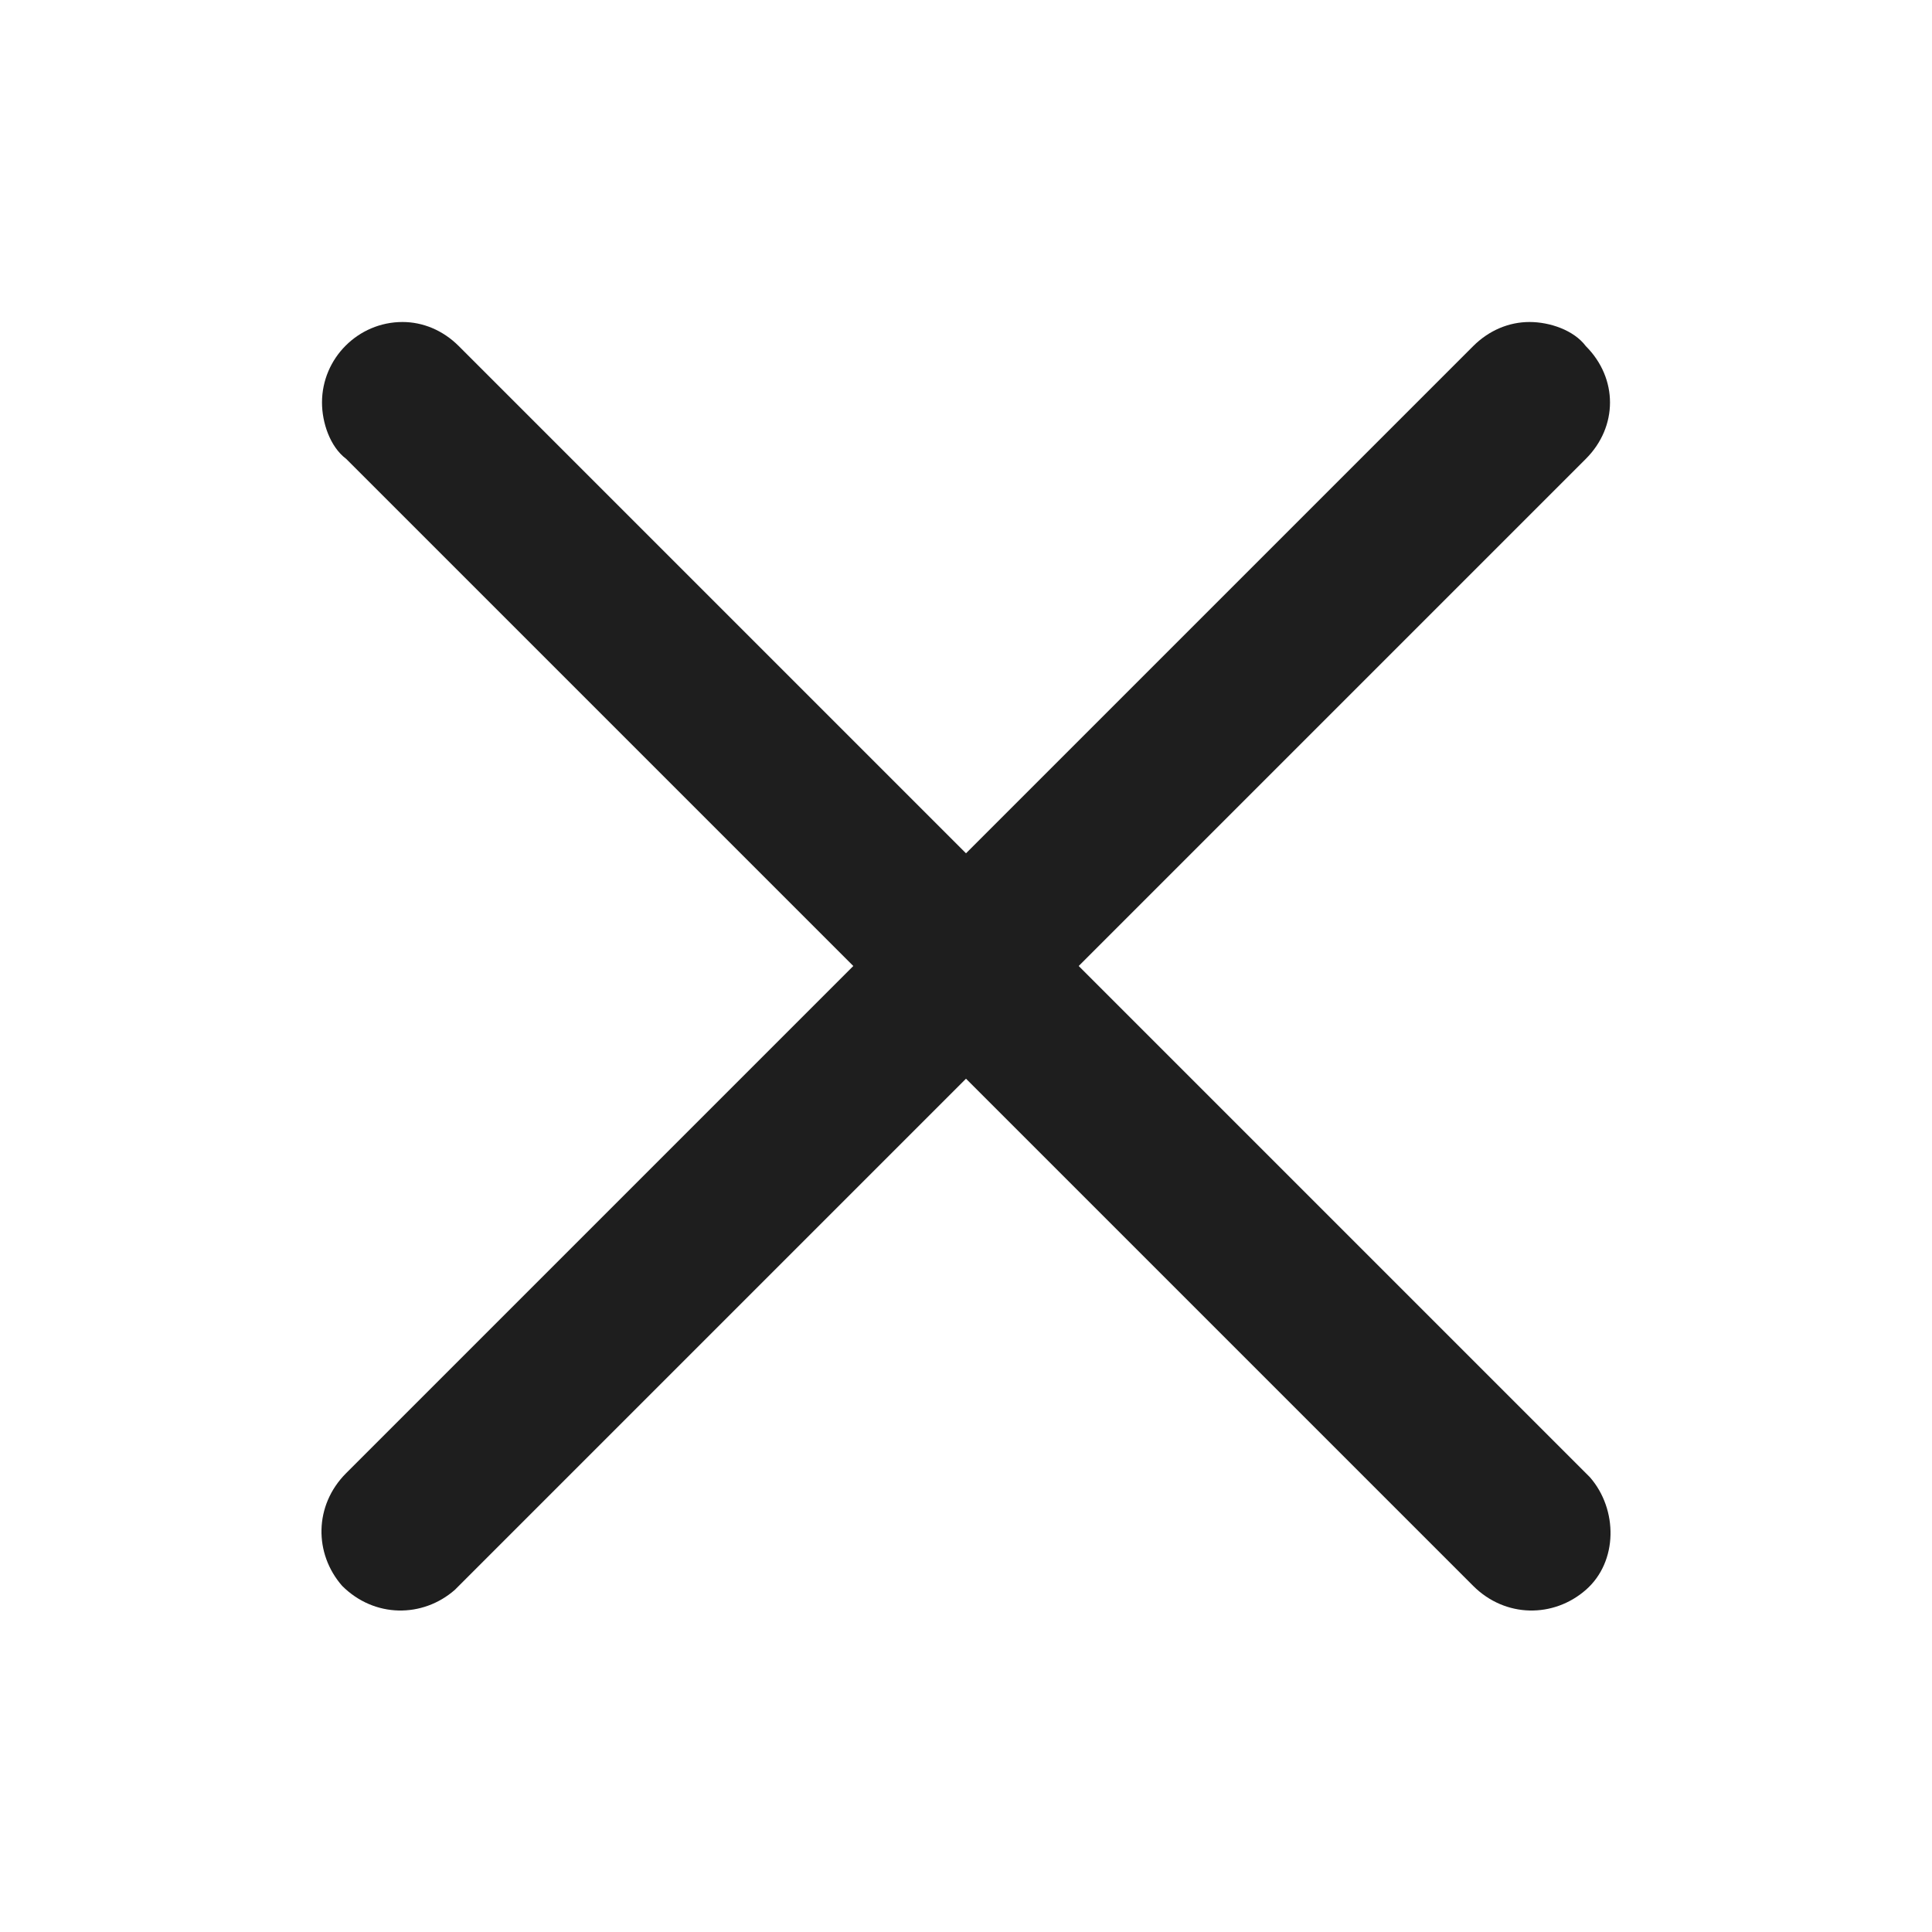 <?xml version="1.0" encoding="utf-8"?>
<!-- Generator: Adobe Illustrator 25.0.1, SVG Export Plug-In . SVG Version: 6.00 Build 0)  -->
<svg version="1.1" id="Livello_1" xmlns="http://www.w3.org/2000/svg" xmlns:xlink="http://www.w3.org/1999/xlink" x="0px" y="0px"
	 viewBox="0 0 48 48" style="enable-background:new 0 0 48 48;" xml:space="preserve">
<style type="text/css">
	.st0{fill:#1E1E1E;}
</style>
<path class="st0" d="M10,8c-1.1,0-2,0.9-2,2c0,0.5,0.2,1.1,0.6,1.4L21.2,24L8.6,36.6c-0.8,0.8-0.8,2-0.1,2.8c0.8,0.8,2,0.8,2.8,0.1
	c0,0,0,0,0.1-0.1L24,26.8l12.6,12.6c0.8,0.8,2,0.8,2.8,0.1s0.8-2,0.1-2.8c0,0,0,0-0.1-0.1L26.8,24l12.6-12.6c0.8-0.8,0.8-2,0-2.8
	C39.1,8.2,38.5,8,38,8c-0.5,0-1,0.2-1.4,0.6L24,21.2L11.4,8.6C11,8.2,10.5,8,10,8z"/>
</svg>
